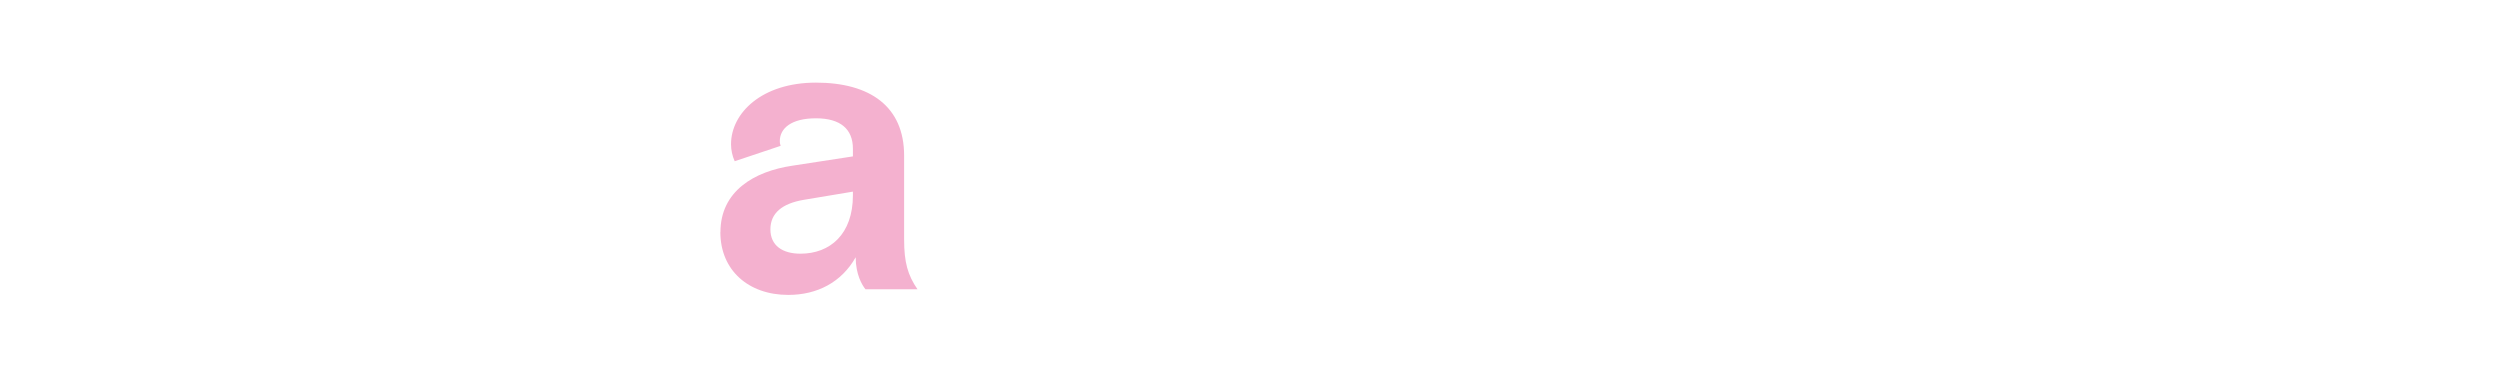 <svg width="853" height="128" viewBox="0 0 853 128" fill="none" xmlns="http://www.w3.org/2000/svg">
<path d="M245.816 79.205C245.816 65.231 257.322 58.458 270.358 56.536L291.013 53.362V50.739C291.013 44.118 286.852 40.365 278.406 40.365C269.96 40.365 266.074 43.813 266.074 48.115C266.074 48.664 266.074 48.938 266.349 49.762L250.681 55.01C249.855 53.21 249.427 51.135 249.427 49.213C249.427 38.565 259.953 28.191 278.406 28.191C296.858 28.191 308.486 36.338 308.486 53.088V81.707C308.486 89.578 309.741 93.88 313.046 98.701H295.297C294.196 97.328 291.962 93.728 291.962 87.778C287.096 96.352 278.804 100.623 268.95 100.623C255.363 100.623 245.785 92.202 245.785 79.205M291.013 66.635V65.384L274.366 68.16C266.869 69.411 262.86 72.706 262.86 78.259C262.86 83.812 267.022 86.558 273.112 86.558C283.241 86.558 291.013 79.906 291.013 66.635Z" fill="#F4B1CF"/>
</svg>
